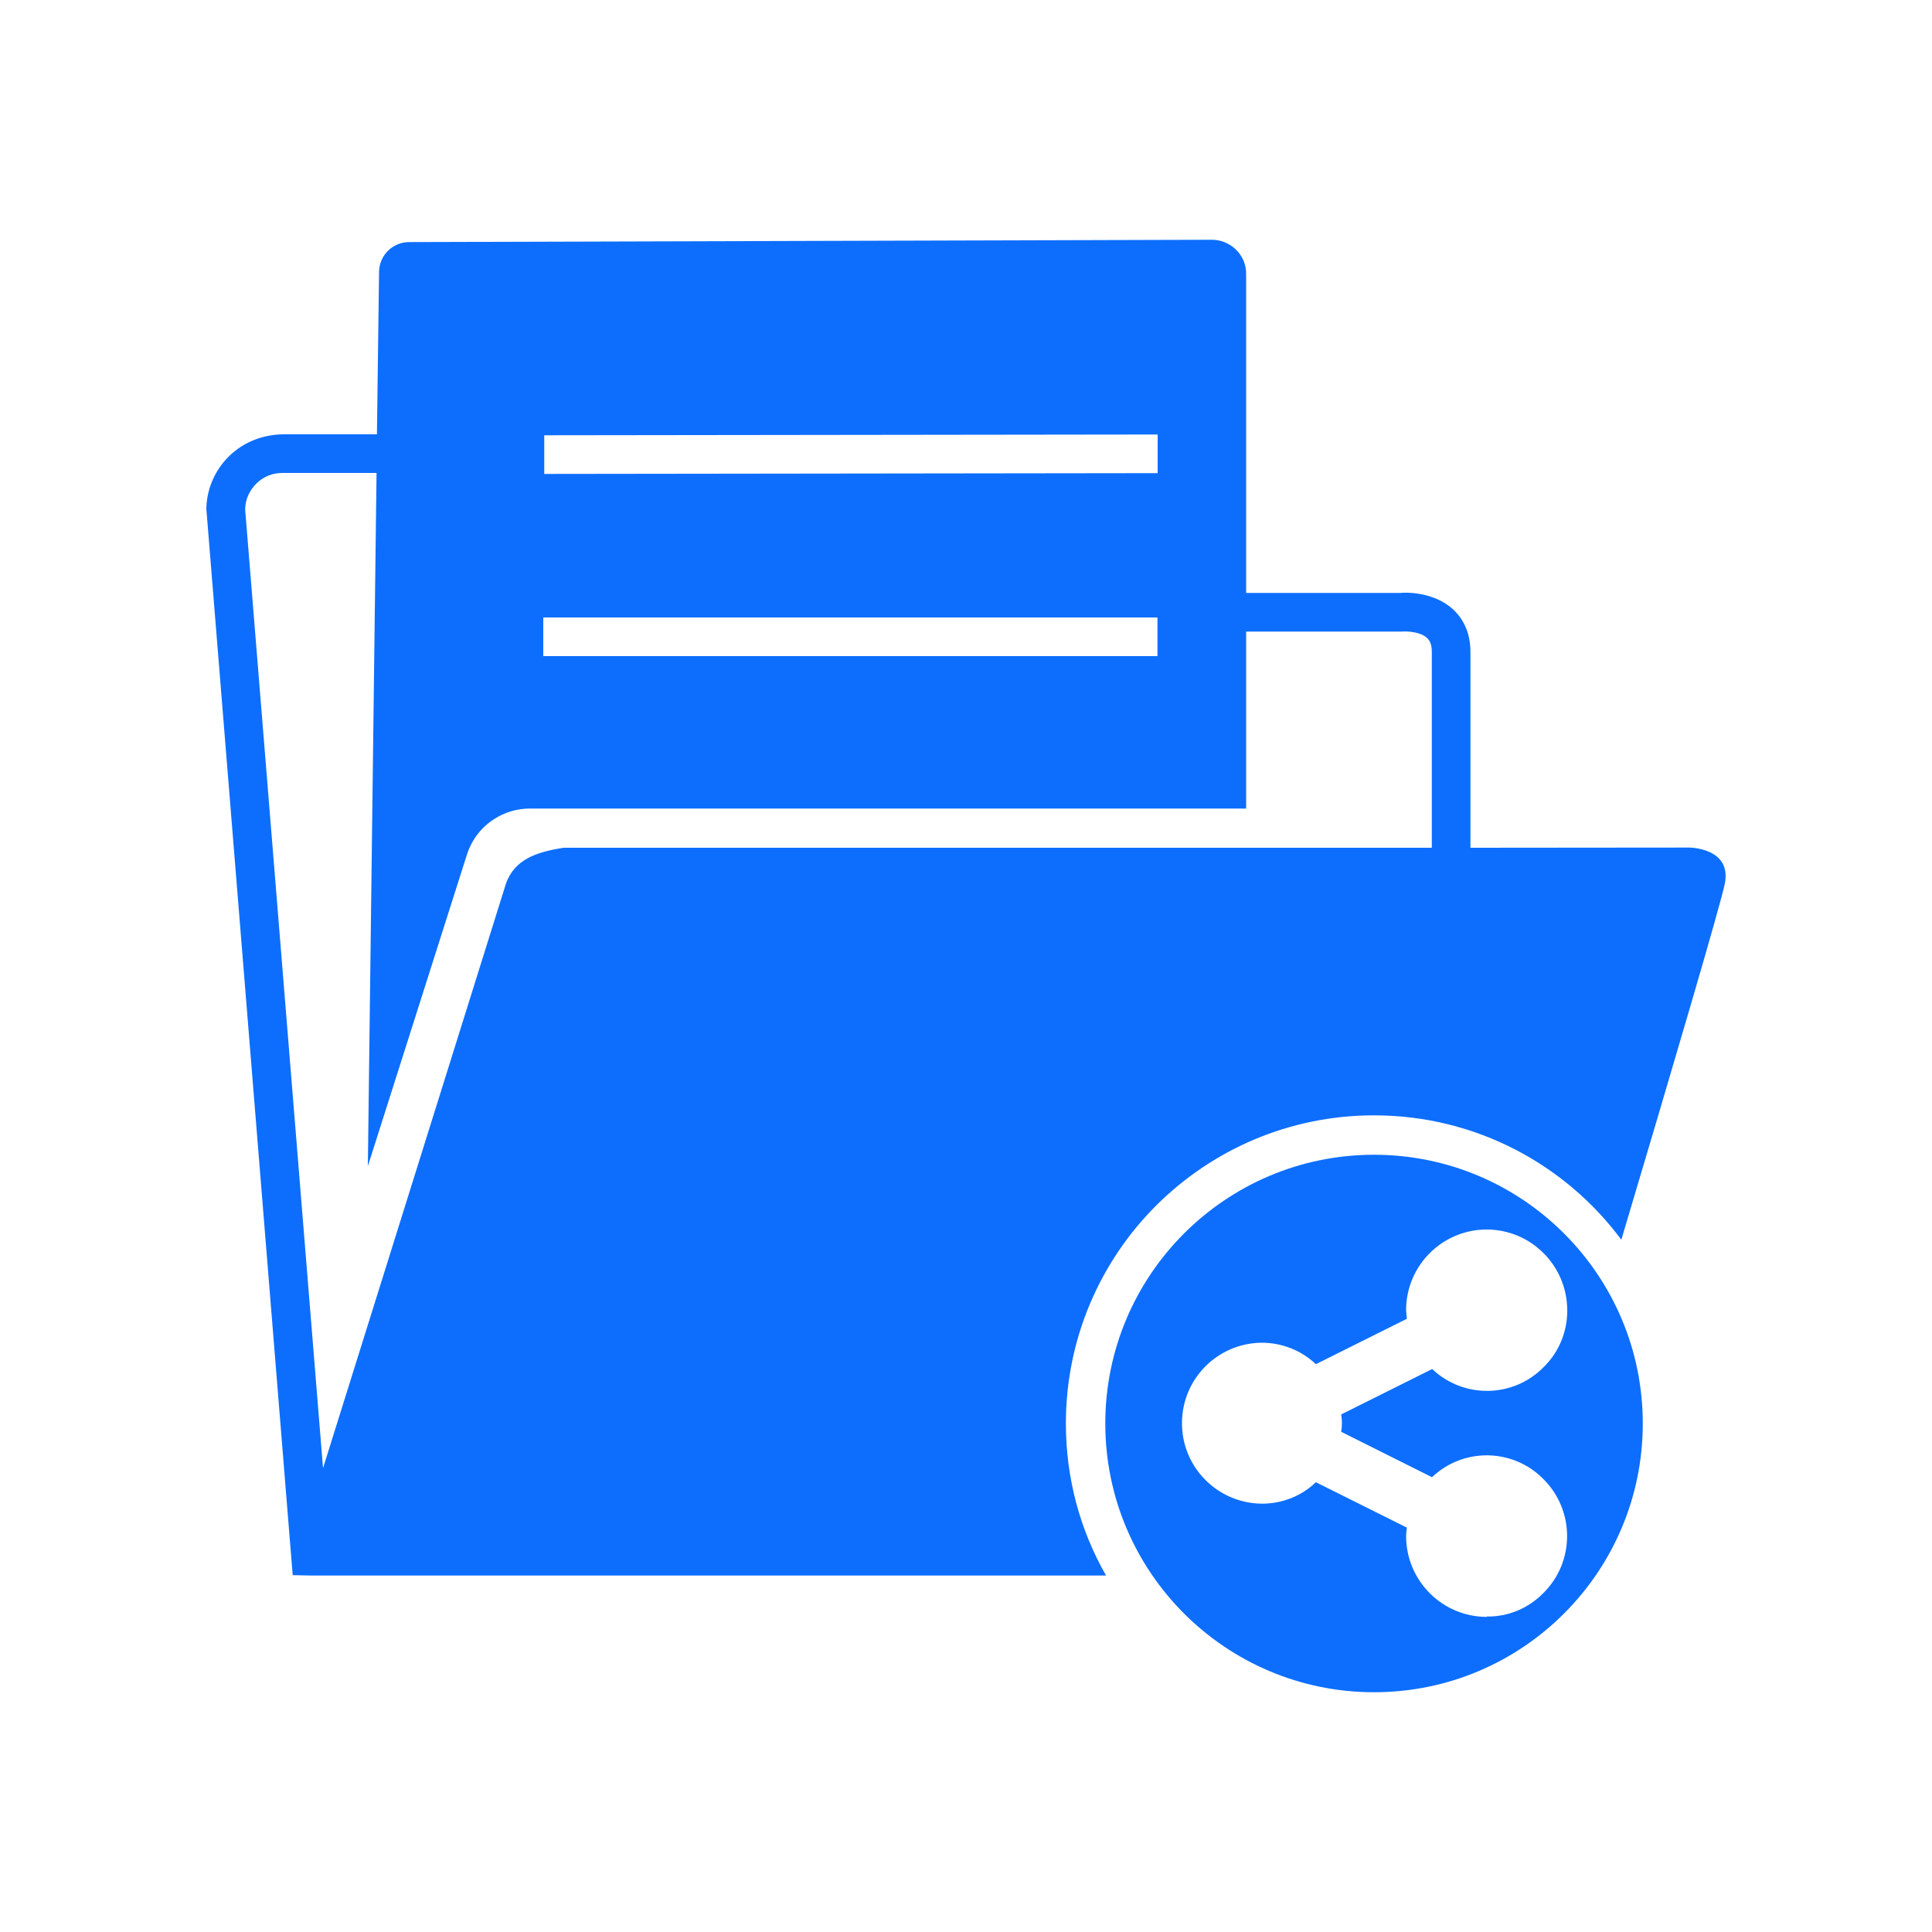 <?xml version="1.0" encoding="UTF-8"?>
<svg id="share-file-folder" xmlns="http://www.w3.org/2000/svg" viewBox="0 0 100 100">
  <g>
    <polygon points="19.03 60.39 19.04 60.36 19.04 60.38 19.03 60.39" fill="#0d6efd"/>
    <path d="m87.43,43.87h-.01s-11.31.01-11.31.01v-10.14c0-1.14-.49-1.82-.9-2.2-1.06-.97-2.62-.87-2.71-.85h-8V14.2c.01-.51-.2-.99-.58-1.33-.33-.3-.76-.46-1.2-.46l-41.55.12c-.4,0-.78.16-1.07.43-.3.29-.48.7-.48,1.12l-.11,8.4h-4.81c-1.03,0-2.05.37-2.81,1.1s-1.19,1.71-1.21,2.76l4.47,55.19.97.02h41.13c-1.33-2.32-2.08-5.01-2.08-7.87,0-4.4,1.78-8.39,4.67-11.28,2.89-2.88,6.87-4.67,11.28-4.67,5.24,0,9.9,2.53,12.8,6.44,2.52-8.46,5.18-17.48,5.36-18.45.35-1.85-1.85-1.85-1.85-1.85ZM28.17,22.53l31.75-.04v2l-31.75.04v-2Zm-.05,9.43h31.79v2h-31.79v-2Zm45.99,11.92H29.18c-1.45.22-2.55.62-2.99,1.85l-9.47,30.26-4.03-49.61c0-.52.22-1,.59-1.36s.83-.55,1.4-.54h4.81l-.45,35.88,5.13-16.13c.24-.75.73-1.4,1.4-1.83.55-.36,1.2-.55,1.86-.55h37.07v-9.16h8.08c.22-.02.93,0,1.28.33.11.1.25.28.25.72v10.14Z" fill="#0d6efd"/>
  </g>
  <path d="m71.12,59.77c7.68,0,13.91,6.23,13.91,13.91s-6.23,13.91-13.91,13.91-13.91-6.23-13.91-13.91h0c0-7.68,6.23-13.91,13.91-13.91Zm5.84,23.92c-2.3,0-4.17-1.86-4.18-4.17,0-.15.02-.3.04-.45l-4.71-2.35c-.76.73-1.78,1.12-2.83,1.11-2.3-.04-4.14-1.93-4.1-4.23.03-2.25,1.85-4.07,4.1-4.1,1.05-.01,2.07.39,2.83,1.11l4.71-2.35c-.02-.15-.03-.3-.04-.45,0-2.3,1.87-4.17,4.17-4.17,2.3,0,4.16,1.87,4.17,4.17.01,1.11-.43,2.18-1.22,2.95-1.57,1.6-4.14,1.65-5.77.1l-4.71,2.35c.05.3.05.6,0,.9l4.7,2.35c1.63-1.55,4.2-1.5,5.77.1,1.63,1.63,1.63,4.27,0,5.89-.77.79-1.83,1.24-2.93,1.22Z" fill="#0d6efd" fill-rule="evenodd"/>
</svg>